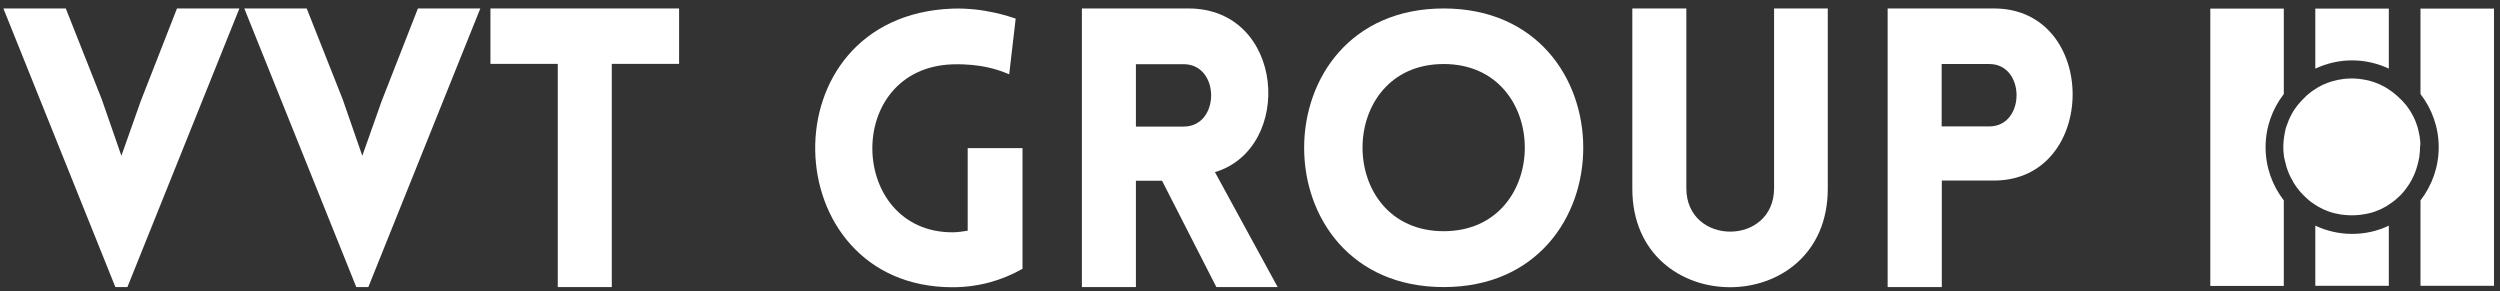 <svg width="223" height="26" viewBox="0 0 223 26" fill="none" xmlns="http://www.w3.org/2000/svg">
<rect x="0" y="0" width="223" height="26" fill="#333333" stroke="none"/>
<path d="M203.715 8.388C202.697 9.705 202.09 11.347 202.09 13.132C202.09 14.916 202.697 16.558 203.715 17.875V25.508H197.159V0.769H203.715V8.388Z" fill="white"/>
<path d="M222.463 0.769V25.494H215.908V17.875C216.925 16.558 217.533 14.916 217.533 13.132C217.533 11.347 216.925 9.705 215.908 8.388V0.769H222.463Z" fill="white"/>
<path d="M213.082 0.769V6.122C212.093 5.655 210.977 5.385 209.804 5.385C208.631 5.385 207.529 5.655 206.526 6.122V0.769H213.082Z" fill="white"/>
<path d="M213.082 20.127V25.494H206.526V20.127C207.515 20.594 208.631 20.863 209.804 20.863C210.977 20.863 212.093 20.608 213.082 20.127Z" fill="white"/>
<path d="M215.88 12.537C215.88 12.508 215.88 12.48 215.866 12.466C215.866 12.423 215.851 12.367 215.851 12.324C215.851 12.253 215.837 12.197 215.823 12.126C215.781 11.885 215.724 11.645 215.668 11.418C215.654 11.361 215.639 11.319 215.625 11.276C215.583 11.135 215.526 10.993 215.484 10.866C215.456 10.795 215.428 10.738 215.399 10.667C215.343 10.554 215.3 10.427 215.23 10.313C215.187 10.243 215.159 10.172 215.117 10.115C215.046 9.988 214.975 9.86 214.891 9.747C214.834 9.662 214.792 9.591 214.721 9.506C214.665 9.421 214.608 9.35 214.537 9.28C214.509 9.251 214.495 9.223 214.467 9.195C214.41 9.124 214.354 9.067 214.297 9.011C214.255 8.954 214.198 8.897 214.142 8.855C214.114 8.827 214.085 8.784 214.043 8.756C213.916 8.628 213.789 8.515 213.647 8.402C213.548 8.331 213.464 8.26 213.365 8.175C213.266 8.104 213.153 8.034 213.054 7.963C212.983 7.92 212.913 7.878 212.856 7.835C212.814 7.807 212.757 7.779 212.715 7.75C212.672 7.722 212.63 7.708 212.602 7.694C212.489 7.637 212.376 7.58 212.263 7.524C212.22 7.495 212.164 7.481 212.121 7.467C211.98 7.396 211.825 7.354 211.669 7.297C211.627 7.283 211.585 7.269 211.528 7.255C211.358 7.198 211.189 7.156 211.019 7.127C210.935 7.113 210.85 7.099 210.765 7.085C210.68 7.071 210.595 7.056 210.497 7.042C210.256 7.014 210.016 7 209.776 7C209.536 7 209.282 7.014 209.055 7.042C208.971 7.056 208.886 7.071 208.787 7.085C208.702 7.099 208.617 7.113 208.533 7.127C208.363 7.17 208.194 7.212 208.024 7.255C207.982 7.269 207.925 7.283 207.883 7.297C207.727 7.354 207.572 7.396 207.431 7.467C207.388 7.481 207.332 7.51 207.289 7.524C207.176 7.58 207.063 7.623 206.95 7.694C206.908 7.708 206.865 7.736 206.837 7.75C206.795 7.779 206.738 7.807 206.696 7.835C206.625 7.878 206.555 7.92 206.498 7.963C206.427 8.005 206.371 8.048 206.3 8.09C206.173 8.175 206.046 8.274 205.933 8.373C205.905 8.402 205.876 8.416 205.848 8.444C205.82 8.472 205.792 8.501 205.763 8.515C205.721 8.543 205.679 8.586 205.65 8.628C205.523 8.742 205.396 8.883 205.269 9.011C205.198 9.081 205.142 9.152 205.071 9.237C205 9.308 204.944 9.393 204.887 9.464C204.831 9.535 204.774 9.62 204.718 9.69C204.661 9.775 204.605 9.86 204.548 9.945C204.492 10.03 204.449 10.115 204.407 10.2C204.223 10.54 204.068 10.908 203.941 11.29C203.913 11.361 203.898 11.446 203.87 11.517C203.87 11.531 203.87 11.531 203.87 11.545C203.856 11.602 203.842 11.659 203.828 11.729C203.814 11.772 203.8 11.829 203.8 11.871C203.785 11.956 203.771 12.041 203.757 12.126C203.743 12.183 203.743 12.239 203.729 12.296C203.715 12.353 203.715 12.395 203.715 12.452C203.715 12.48 203.715 12.508 203.701 12.523C203.686 12.721 203.672 12.905 203.672 13.103C203.672 13.386 203.686 13.655 203.729 13.924C203.729 13.981 203.743 14.038 203.757 14.094C203.757 14.108 203.757 14.123 203.771 14.137C203.785 14.208 203.8 14.264 203.814 14.335C203.828 14.392 203.842 14.448 203.856 14.505C203.856 14.519 203.856 14.519 203.87 14.533C203.884 14.576 203.884 14.633 203.898 14.675C203.927 14.76 203.941 14.845 203.969 14.93C203.997 15.029 204.026 15.114 204.068 15.213C204.209 15.595 204.393 15.964 204.605 16.318C204.647 16.374 204.675 16.431 204.718 16.488C204.817 16.657 204.944 16.813 205.071 16.969C205.113 17.026 205.156 17.068 205.198 17.125C205.198 17.125 205.198 17.139 205.212 17.139C205.269 17.21 205.325 17.266 205.396 17.337C205.424 17.38 205.467 17.408 205.495 17.436C205.594 17.535 205.693 17.62 205.792 17.72C205.862 17.776 205.919 17.833 205.989 17.89C206.088 17.974 206.201 18.059 206.314 18.13C206.385 18.187 206.456 18.229 206.526 18.272C206.597 18.314 206.654 18.357 206.724 18.399C206.767 18.428 206.795 18.442 206.823 18.456C206.837 18.456 206.837 18.47 206.851 18.47C206.894 18.498 206.936 18.513 206.964 18.527C207.077 18.583 207.19 18.64 207.303 18.697C207.346 18.725 207.402 18.739 207.445 18.753C207.586 18.824 207.741 18.867 207.897 18.923C207.939 18.937 207.982 18.951 208.038 18.966C208.137 18.994 208.222 19.022 208.321 19.037C208.349 19.051 208.377 19.051 208.391 19.051C208.476 19.065 208.575 19.093 208.66 19.107C208.787 19.136 208.928 19.15 209.07 19.164C209.31 19.192 209.55 19.206 209.79 19.206C210.03 19.206 210.285 19.192 210.511 19.164C210.652 19.15 210.779 19.122 210.92 19.107C211.005 19.093 211.104 19.065 211.189 19.051C211.217 19.051 211.245 19.037 211.26 19.037C211.358 19.008 211.443 18.994 211.542 18.966C211.585 18.951 211.641 18.937 211.683 18.923C211.839 18.867 211.994 18.824 212.136 18.753C212.178 18.739 212.234 18.711 212.277 18.697C212.39 18.654 212.503 18.598 212.616 18.527C212.658 18.513 212.701 18.484 212.729 18.47C212.743 18.47 212.743 18.456 212.757 18.456C212.8 18.442 212.828 18.413 212.856 18.399C212.927 18.357 212.997 18.314 213.054 18.272C213.153 18.201 213.266 18.13 213.365 18.059C213.563 17.918 213.76 17.748 213.944 17.578C213.986 17.535 214.029 17.493 214.071 17.465C214.114 17.422 214.156 17.38 214.184 17.351C214.255 17.266 214.326 17.196 214.396 17.111C214.439 17.068 214.467 17.026 214.495 16.983C214.537 16.941 214.566 16.898 214.594 16.856C214.622 16.813 214.65 16.785 214.679 16.742C214.834 16.544 214.961 16.332 215.088 16.105C215.117 16.049 215.145 15.992 215.173 15.935C215.272 15.737 215.371 15.539 215.442 15.341C215.47 15.256 215.498 15.185 215.526 15.1C215.597 14.887 215.654 14.675 215.71 14.448C215.738 14.335 215.753 14.222 215.781 14.108C215.795 14.052 215.809 13.981 215.809 13.91C215.851 13.641 215.866 13.386 215.866 13.117C215.908 12.933 215.894 12.735 215.88 12.537Z" fill="white"/>
<path d="M213.972 17.578C213.789 17.748 213.605 17.904 213.393 18.059C213.605 17.918 213.803 17.748 213.972 17.578Z" fill="white"/>
<path d="M0.302 0.755H5.868L9.076 8.855L10.828 13.896L12.551 9.025L15.787 0.755H21.354L11.364 25.607H10.291L0.302 0.755Z" fill="white"/>
<path d="M21.792 0.755H27.358L30.566 8.855L32.318 13.896L34.041 9.025L37.277 0.755H42.844L32.855 25.607H31.781L21.792 0.755Z" fill="white"/>
<path d="M49.753 25.621V5.697H43.748V0.755H60.575V5.697H54.571V25.607H49.753V25.621Z" fill="white"/>
<path d="M84.962 25.621C69.038 25.621 68.233 1.392 84.962 0.769C87.83 0.67 90.161 1.52 90.599 1.661L90.02 6.632C89.073 6.221 87.519 5.669 84.962 5.739C75.213 6.079 75.651 20.722 84.962 20.722C85.4 20.722 85.866 20.651 86.318 20.58V13.216H91.207V23.979C89.356 25.027 87.265 25.621 84.962 25.621Z" fill="white"/>
<path d="M103.654 16.119H101.323V25.607H96.505V0.755H106.014C114.618 0.755 115.452 13.231 108.373 15.355L113.968 25.607H108.5L103.654 16.119ZM105.576 11.291C108.853 11.291 108.853 5.725 105.576 5.725H101.323V11.291H105.576Z" fill="white"/>
<path d="M128.775 0.755C145.377 0.755 145.377 25.607 128.775 25.607C112.174 25.607 112.188 0.755 128.775 0.755ZM128.775 5.711C119.125 5.711 119.125 20.623 128.775 20.623C138.425 20.623 138.425 5.711 128.775 5.711Z" fill="white"/>
<path d="M145.603 16.828V0.755H150.421V16.785C150.421 21.954 158.248 21.954 158.248 16.785V0.755H163.038V16.813C163.052 28.553 145.603 28.553 145.603 16.828Z" fill="white"/>
<path d="M168.378 25.621V0.755H177.859C187.24 0.755 187.198 16.105 177.859 16.105H173.21V25.607H168.378V25.621ZM177.449 11.276C180.685 11.276 180.685 5.711 177.449 5.711H173.196V11.276H177.449Z" fill="white"/>
</svg>
